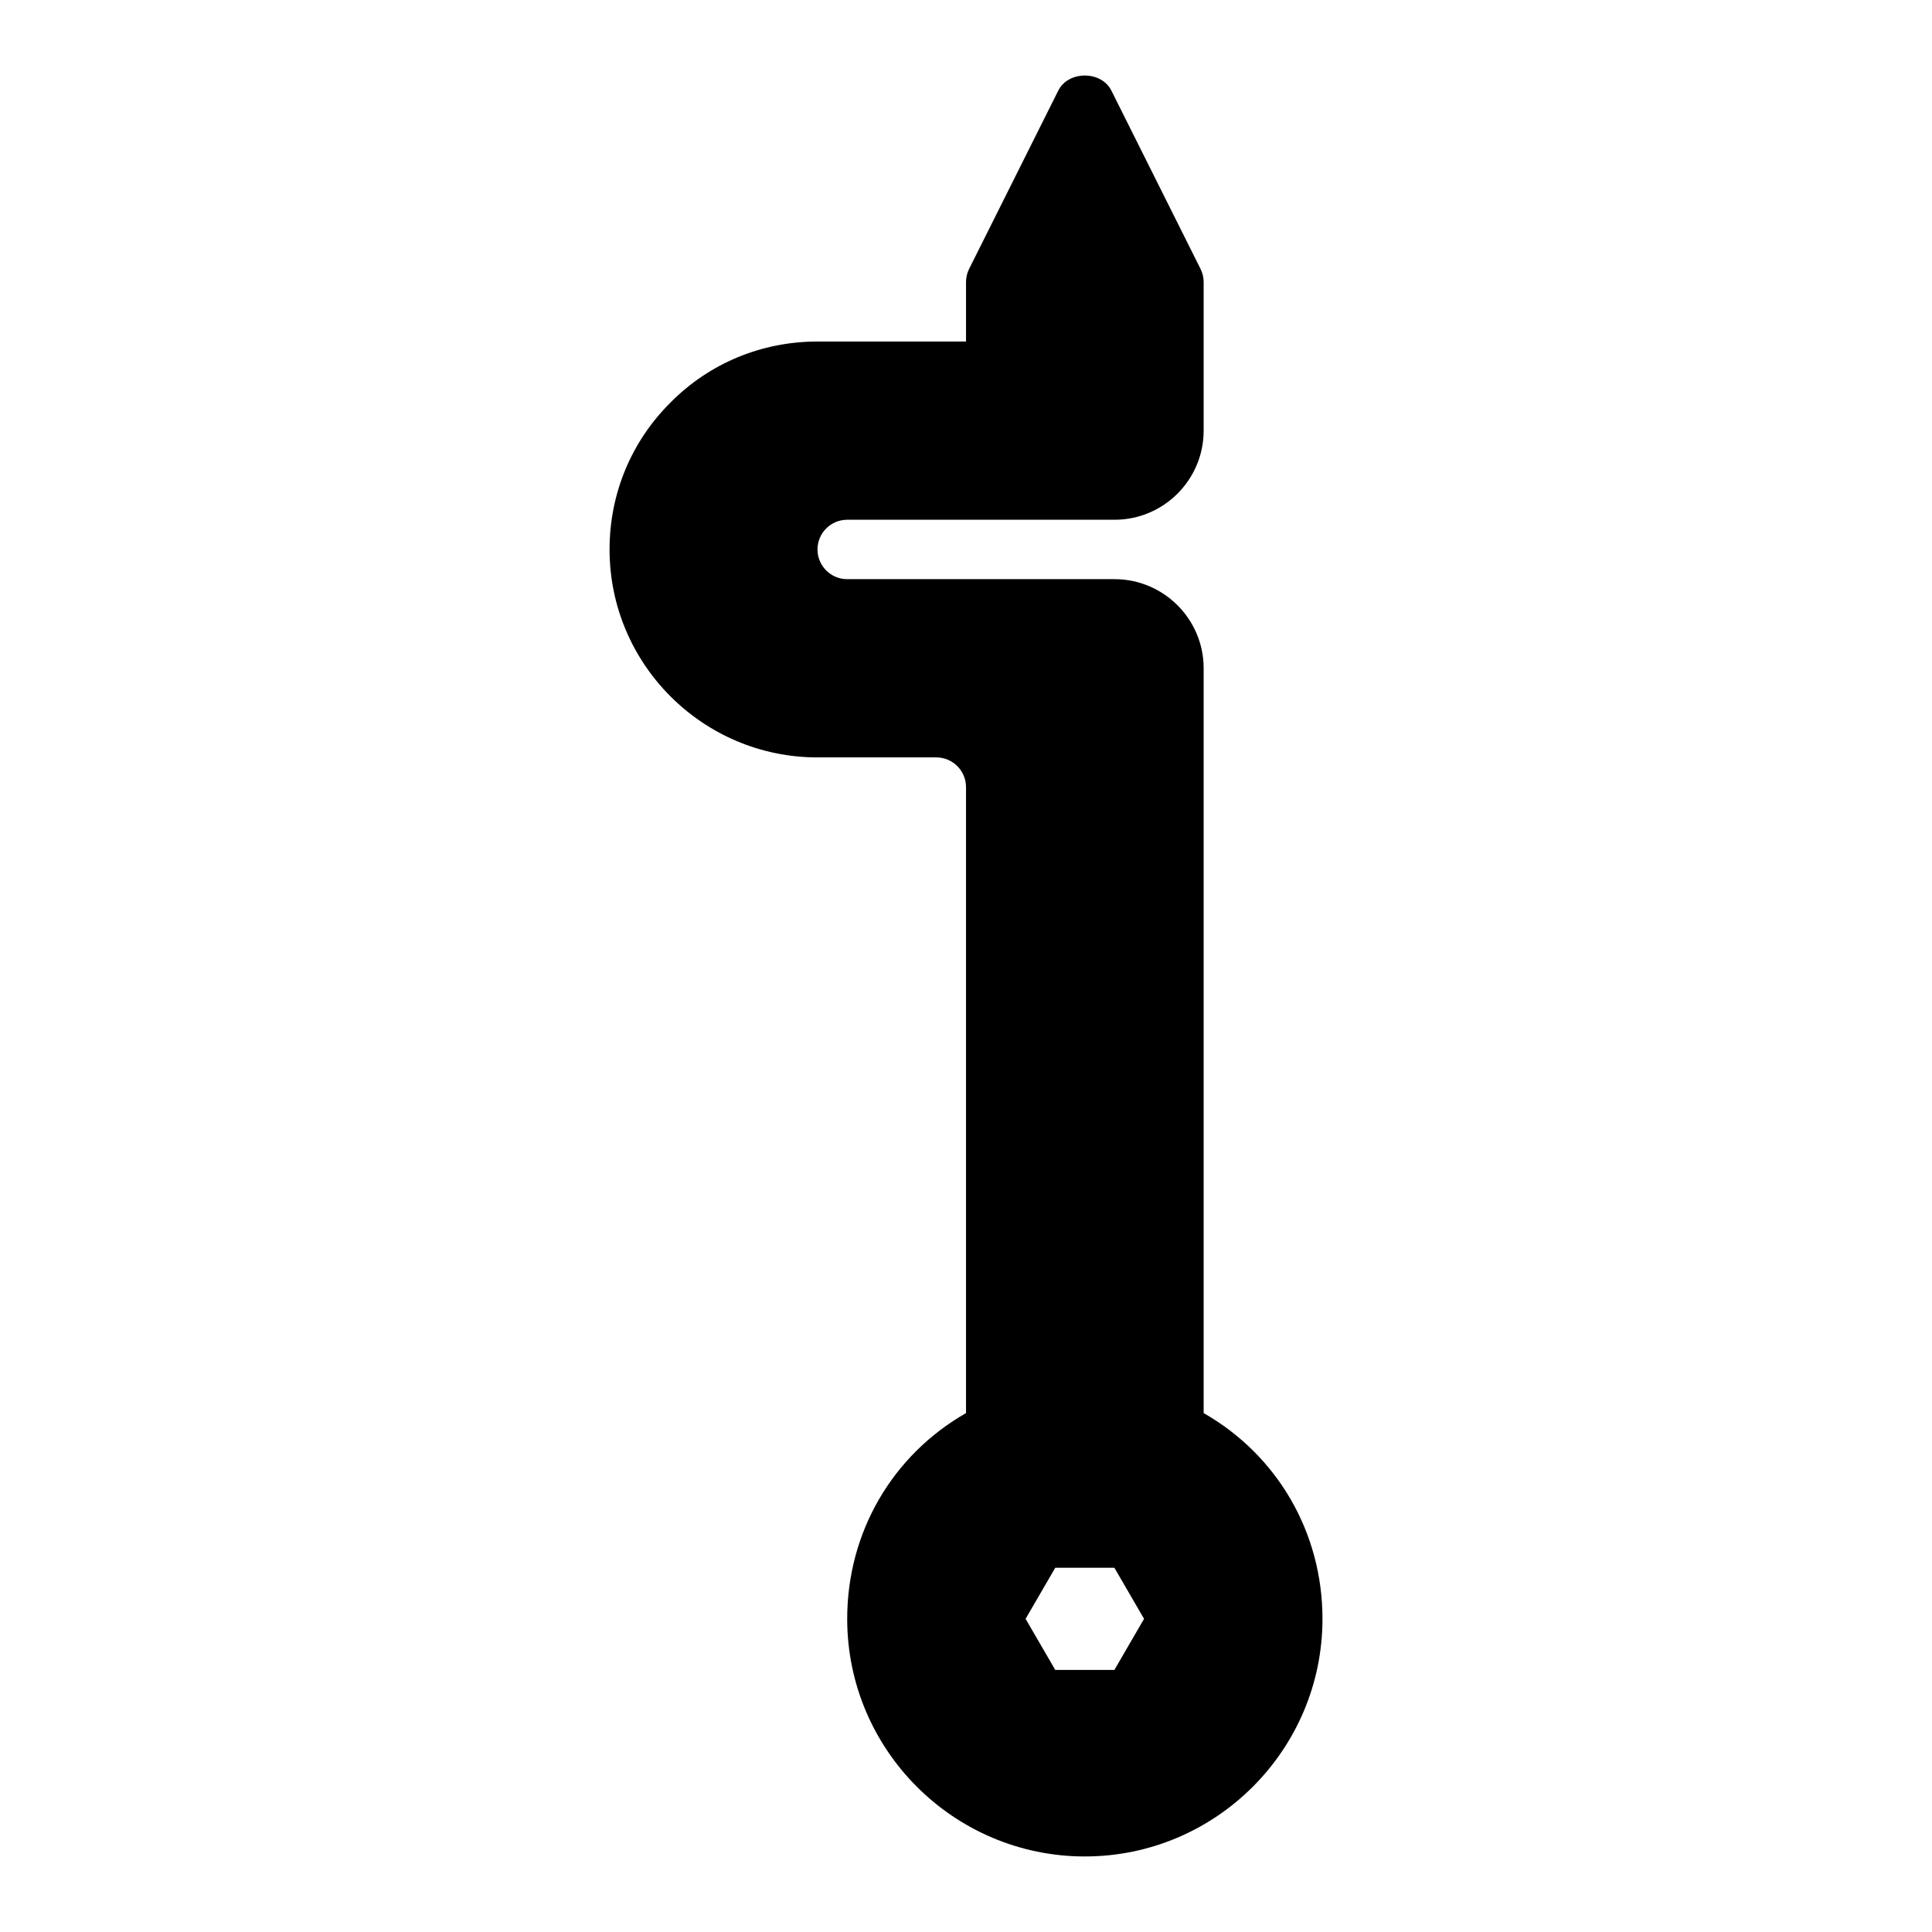 <?xml version="1.0" encoding="UTF-8"?>
<!-- Uploaded to: ICON Repo, www.iconrepo.com, Generator: ICON Repo Mixer Tools -->
<svg fill="#000000" width="800px" height="800px" version="1.1" viewBox="144 144 512 512" xmlns="http://www.w3.org/2000/svg">
 <path d="m462.98 518.49v-197.39c0-13.023-10.594-23.617-23.617-23.617h-70.848c-4.344 0-7.871-3.531-7.871-7.871 0-4.34 3.527-7.871 7.871-7.871h70.848c13.023 0 23.617-10.594 23.617-23.617v-39.359c0-1.223-0.285-2.43-0.832-3.519l-23.617-47.23c-2.676-5.336-11.41-5.336-14.082 0l-23.617 47.23c-0.547 1.09-0.828 2.297-0.828 3.519v15.742h-39.359c-14.789 0-28.629 5.746-38.922 16.133-10.434 10.348-16.184 24.188-16.184 38.977 0 30.387 24.723 55.105 55.105 55.105h31.488c4.344 0 7.871 3.531 7.871 7.871v165.89c-19.551 11.184-31.488 31.641-31.488 54.52 0 34.723 28.25 62.977 62.977 62.977 34.723 0 62.977-28.25 62.977-62.977-0.004-22.879-11.941-43.336-31.488-54.52zm-15.793 54.52-7.863 13.539h-15.668l-7.863-13.539 7.863-13.539h15.668z"/>
</svg>